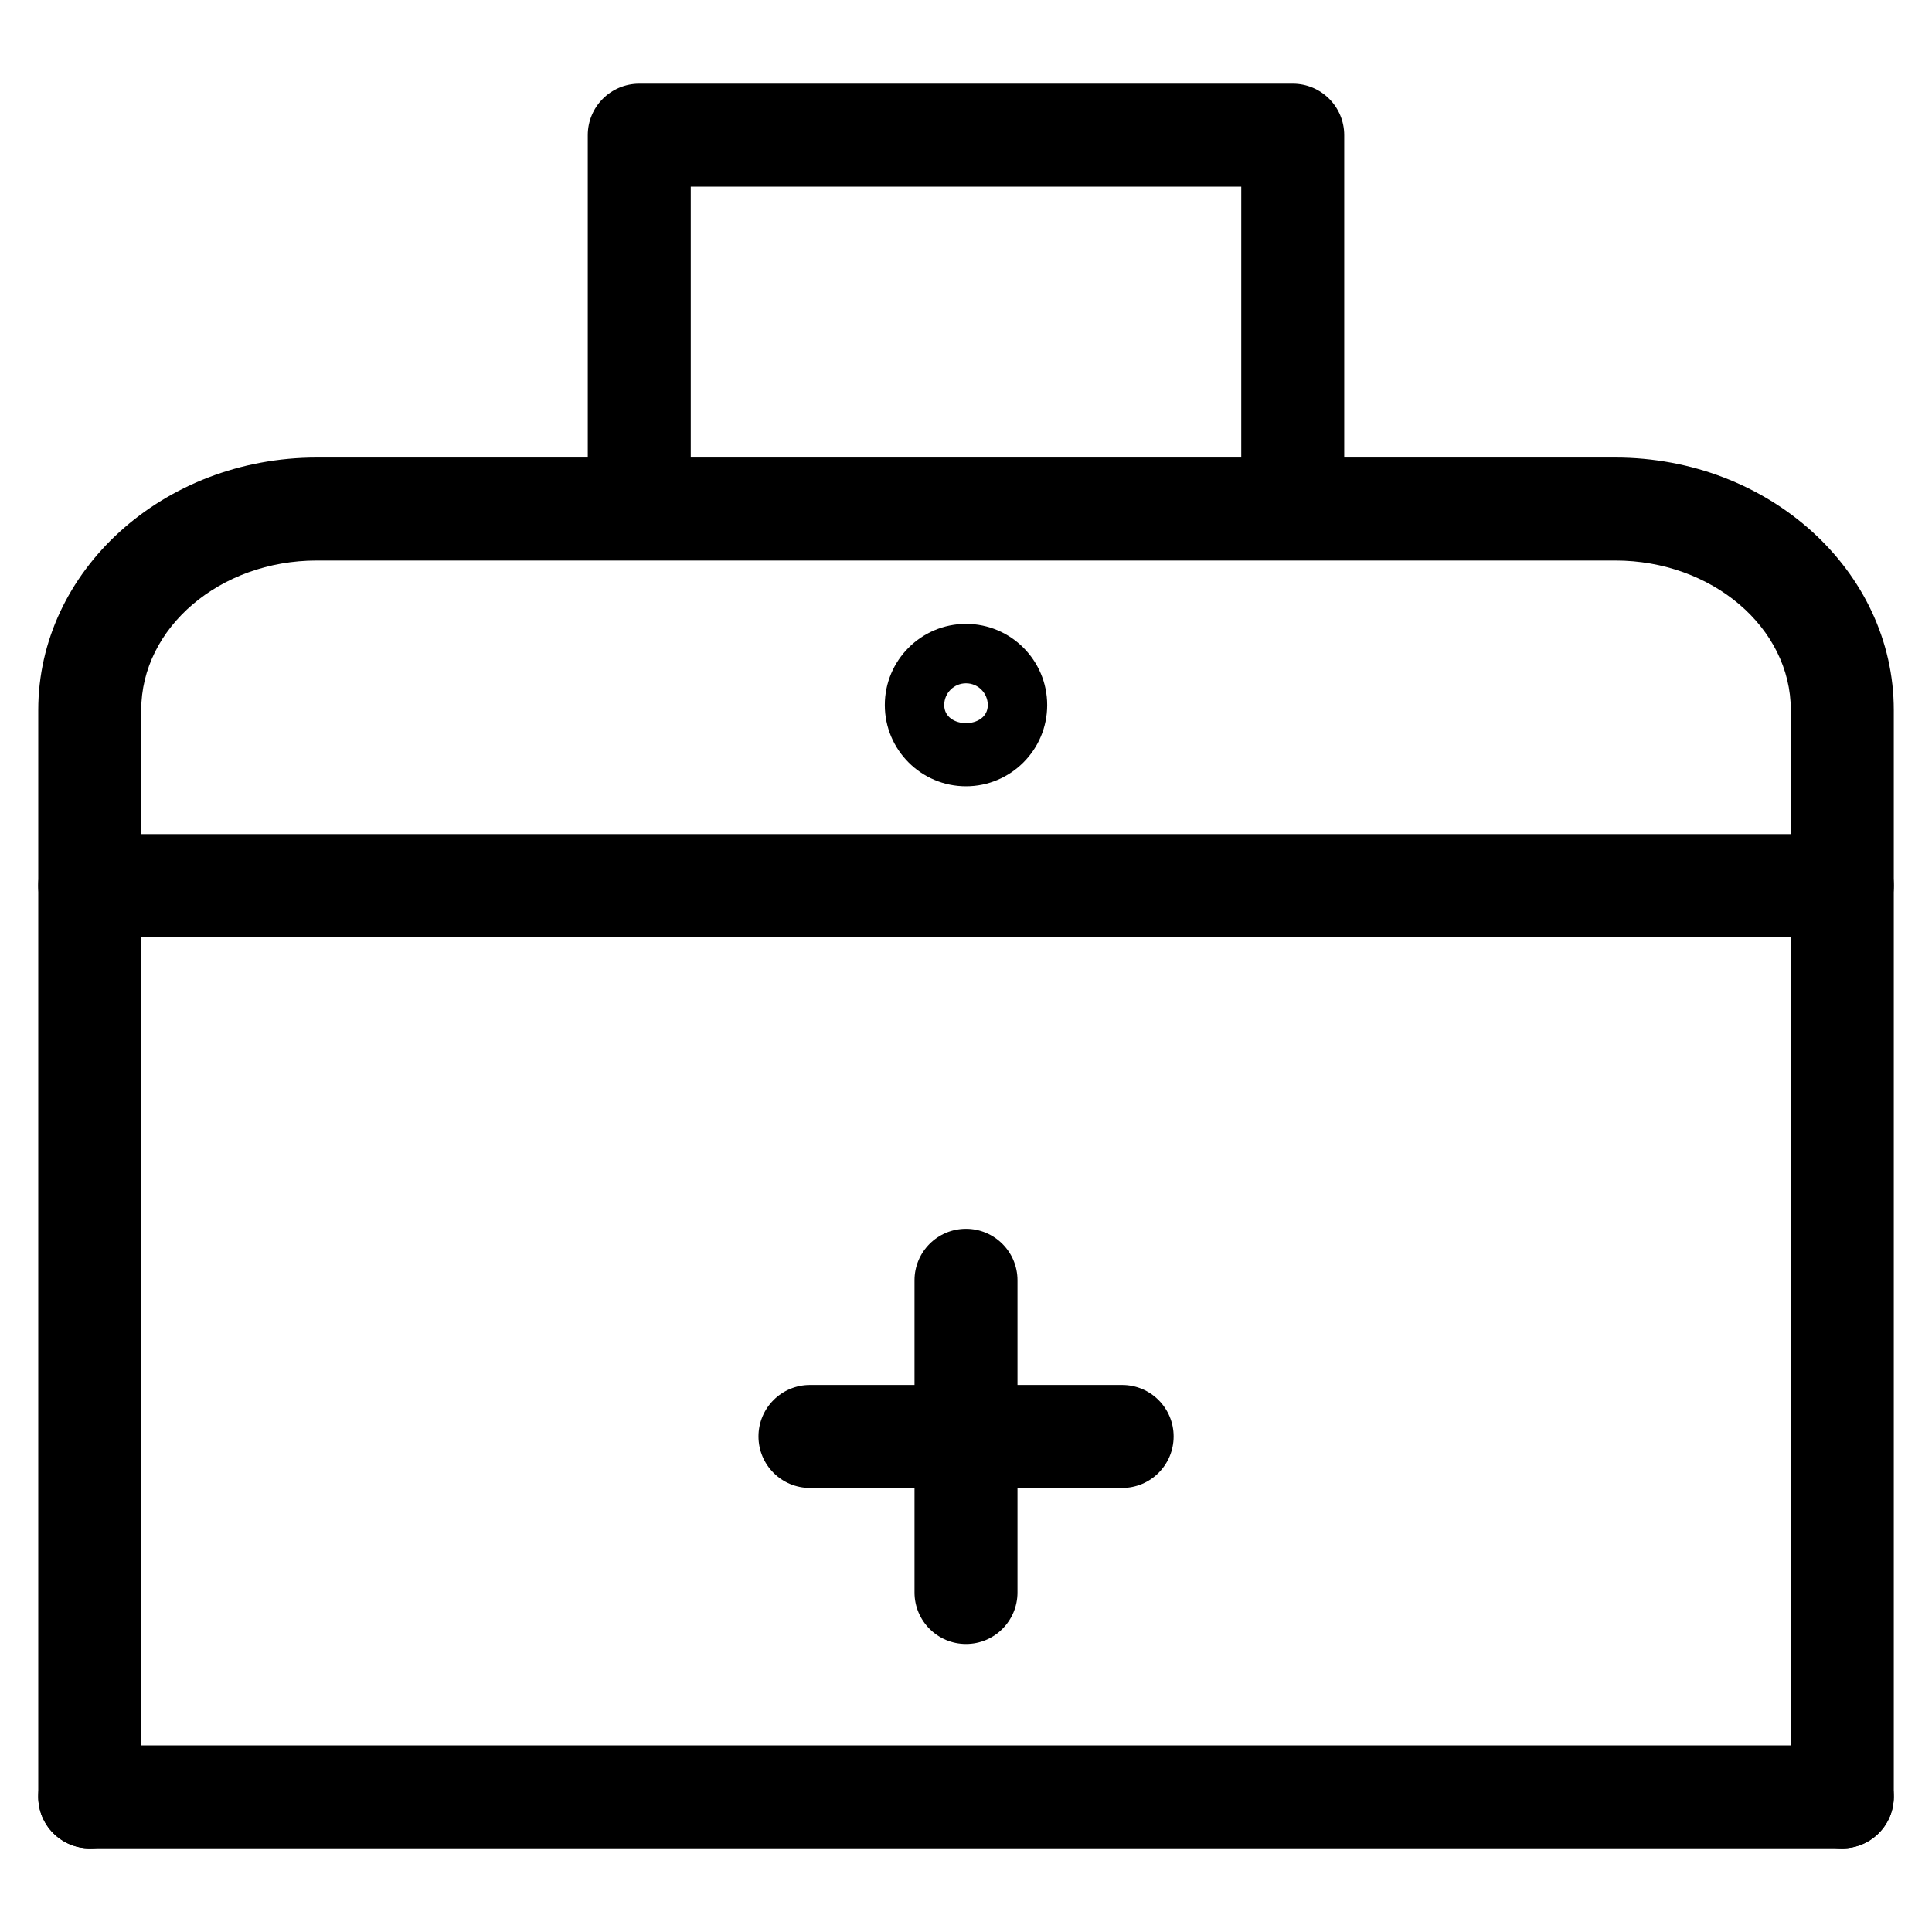 <?xml version="1.0" encoding="UTF-8"?>
<!-- Uploaded to: SVG Repo, www.svgrepo.com, Generator: SVG Repo Mixer Tools -->
<svg fill="#000000" width="800px" height="800px" version="1.1" viewBox="144 144 512 512" xmlns="http://www.w3.org/2000/svg">
 <g>
  <path d="m400 579.67c-7.535 0-13.645-6.109-13.645-13.645v-82.73c0-7.535 6.109-13.645 13.645-13.645s13.645 6.109 13.645 13.645v82.73c0 7.539-6.109 13.645-13.645 13.645z"/>
  <path d="m441.38 538.32h-82.73c-7.535 0-13.645-6.109-13.645-13.645s6.109-13.645 13.645-13.645h82.73c7.535 0 13.645 6.109 13.645 13.645s-6.109 13.645-13.645 13.645z"/>
  <path d="m632.23 633.83c-7.535 0-13.645-6.109-13.645-13.645v-288.01c0-21.852-20.867-39.633-46.52-39.633h-344.12c-25.652 0-46.52 17.781-46.52 39.633v288.01c0 7.535-6.109 13.645-13.645 13.645s-13.645-6.109-13.645-13.645v-288.01c0-36.902 33.105-66.922 73.809-66.922h344.12c40.703 0 73.809 30.02 73.809 66.922v288.01c-0.02 7.535-6.129 13.645-13.645 13.645z"/>
  <path d="m632.23 633.83h-464.45c-7.535 0-13.645-6.109-13.645-13.645s6.109-13.645 13.645-13.645h464.45c7.535 0 13.645 6.109 13.645 13.645s-6.129 13.645-13.645 13.645z"/>
  <path d="m632.23 392.34h-464.45c-7.535 0-13.645-6.109-13.645-13.645s6.109-13.645 13.645-13.645h464.45c7.535 0 13.645 6.109 13.645 13.645s-6.129 13.645-13.645 13.645z"/>
  <path d="m400 352.37c-11.859 0-21.516-9.637-21.516-21.516-0.004-11.883 9.652-21.52 21.516-21.52 11.859 0 21.516 9.637 21.516 21.516 0 11.883-9.656 21.52-21.516 21.52zm0-27.289c-3.191 0-5.773 2.582-5.773 5.773 0 6.383 11.547 6.383 11.547 0-0.004-3.191-2.586-5.773-5.773-5.773z"/>
  <path d="m486.59 288.66c-7.535 0-13.645-6.109-13.645-13.645v-81.555h-145.89v81.555c0 7.535-6.109 13.645-13.645 13.645s-13.645-6.109-13.645-13.645v-95.199c0-7.535 6.109-13.645 13.645-13.645h173.18c7.535 0 13.645 6.109 13.645 13.645v95.199c0 7.535-6.109 13.645-13.645 13.645z"/>
 </g>
</svg>
